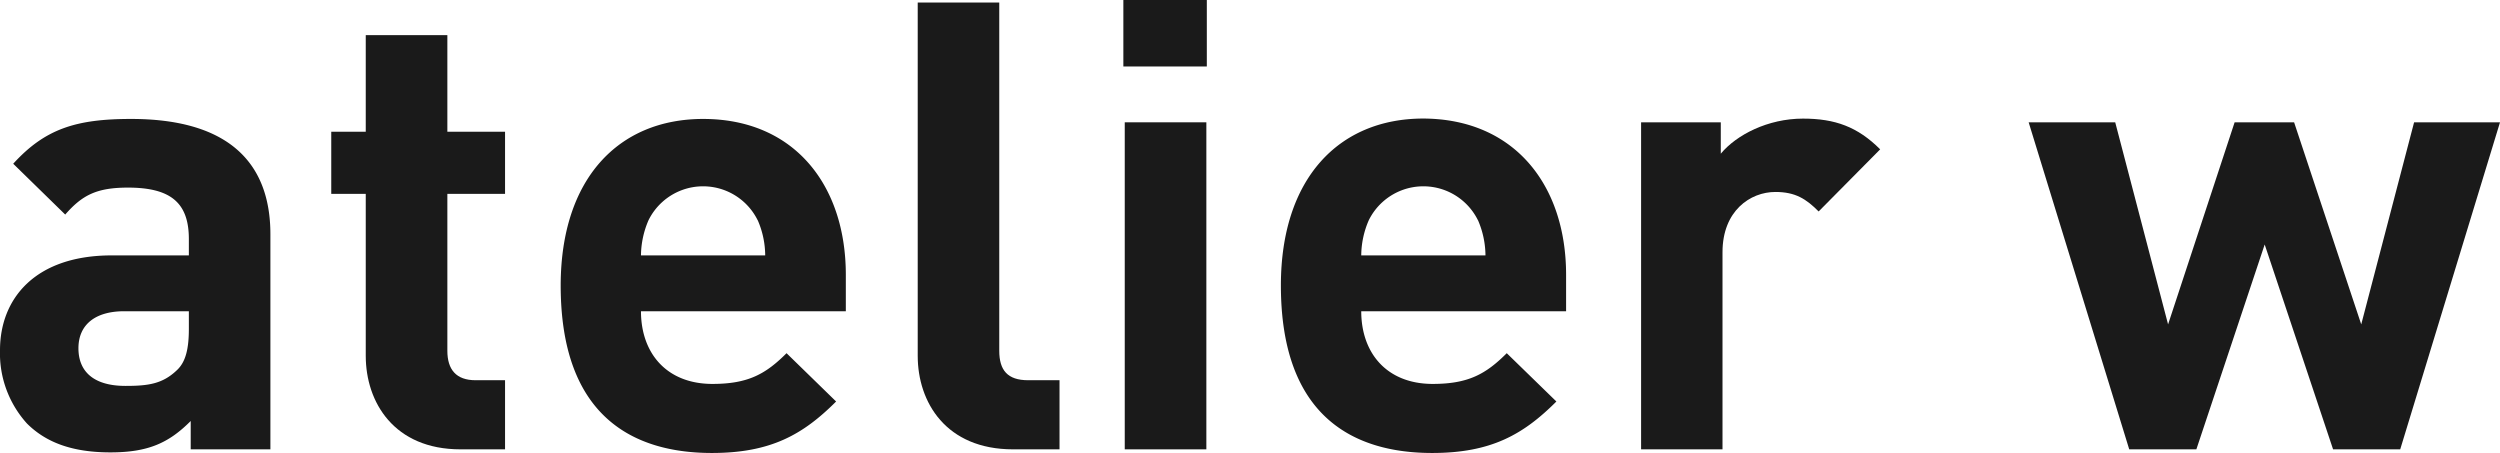 <svg id="Ebene_1" data-name="Ebene 1" xmlns="http://www.w3.org/2000/svg" viewBox="0 0 378.33 68.56"><defs><style>.cls-1{fill:#1a1a1a;}</style></defs><title>atelier-w-logo-schwarz</title><path class="cls-1" d="M28.86,68V63.71c-3.32,3.33-6.45,4.75-12.15,4.75S7,67,4.08,64.09A15.83,15.83,0,0,1,0,53C0,45.1,5.41,38.65,16.9,38.65H28.58V36.17c0-5.41-2.66-7.78-9.21-7.78-4.75,0-6.93,1.14-9.5,4.08L2,24.78C6.84,19.46,11.58,18,19.84,18c13.87,0,21.08,5.88,21.08,17.46V68ZM28.58,47.1H18.8c-4.46,0-6.93,2.09-6.93,5.6s2.28,5.7,7.12,5.7c3.42,0,5.6-.29,7.78-2.38,1.33-1.23,1.81-3.23,1.81-6.26Z"/><path class="cls-1" d="M69.69,68c-10.06,0-14.34-7.13-14.34-14.15V29.34H50.13v-9.4h5.22V5.32H67.7V19.94h8.73v9.4H67.7V53.08c0,2.85,1.33,4.46,4.27,4.46h4.46V68Z"/><path class="cls-1" d="M97,47.1c0,6.36,3.89,11,10.82,11,5.42,0,8.08-1.52,11.21-4.65l7.5,7.31c-5,5-9.88,7.79-18.8,7.79-11.68,0-22.88-5.32-22.88-25.35C84.86,27.06,93.59,18,106.41,18,120.18,18,128,28,128,41.59V47.1Zm17.66-13.77a9.21,9.21,0,0,0-16.52,0A13.69,13.69,0,0,0,97,38.65h18.8A13.52,13.52,0,0,0,114.67,33.33Z"/><path class="cls-1" d="M153.31,68c-10.16,0-14.43-7.13-14.43-14.15V.38h12.34v52.7c0,2.94,1.24,4.46,4.37,4.46h4.75V68Z"/><path class="cls-1" d="M170,10.06V0h12.63V10.06ZM170.21,68V18.51h12.35V68Z"/><path class="cls-1" d="M206,47.1c0,6.36,3.89,11,10.82,11,5.41,0,8.07-1.52,11.2-4.65l7.51,7.31c-5,5-9.88,7.79-18.8,7.79-11.68,0-22.89-5.32-22.89-25.36,0-16.14,8.74-25.25,21.56-25.25C229.17,18,237,28,237,41.59V47.1Zm17.66-13.77a9.21,9.21,0,0,0-16.52,0A13.52,13.52,0,0,0,206,38.65h18.8A13.69,13.69,0,0,0,223.67,33.33Z"/><path class="cls-1" d="M275.22,32c-1.9-1.9-3.51-2.95-6.55-2.95-3.8,0-8,2.85-8,9.12V68H248.35V18.51h12.06v4.75c2.37-2.85,7.12-5.31,12.44-5.31,4.84,0,8.26,1.23,11.68,4.65Z"/><path class="cls-1" d="M363.23,68H353.07l-10.35-31L332.38,68H322.22L307,18.51h13.1l8,30.58,10.07-30.58h9l10.16,30.58,8-30.58h13Z"/></svg>